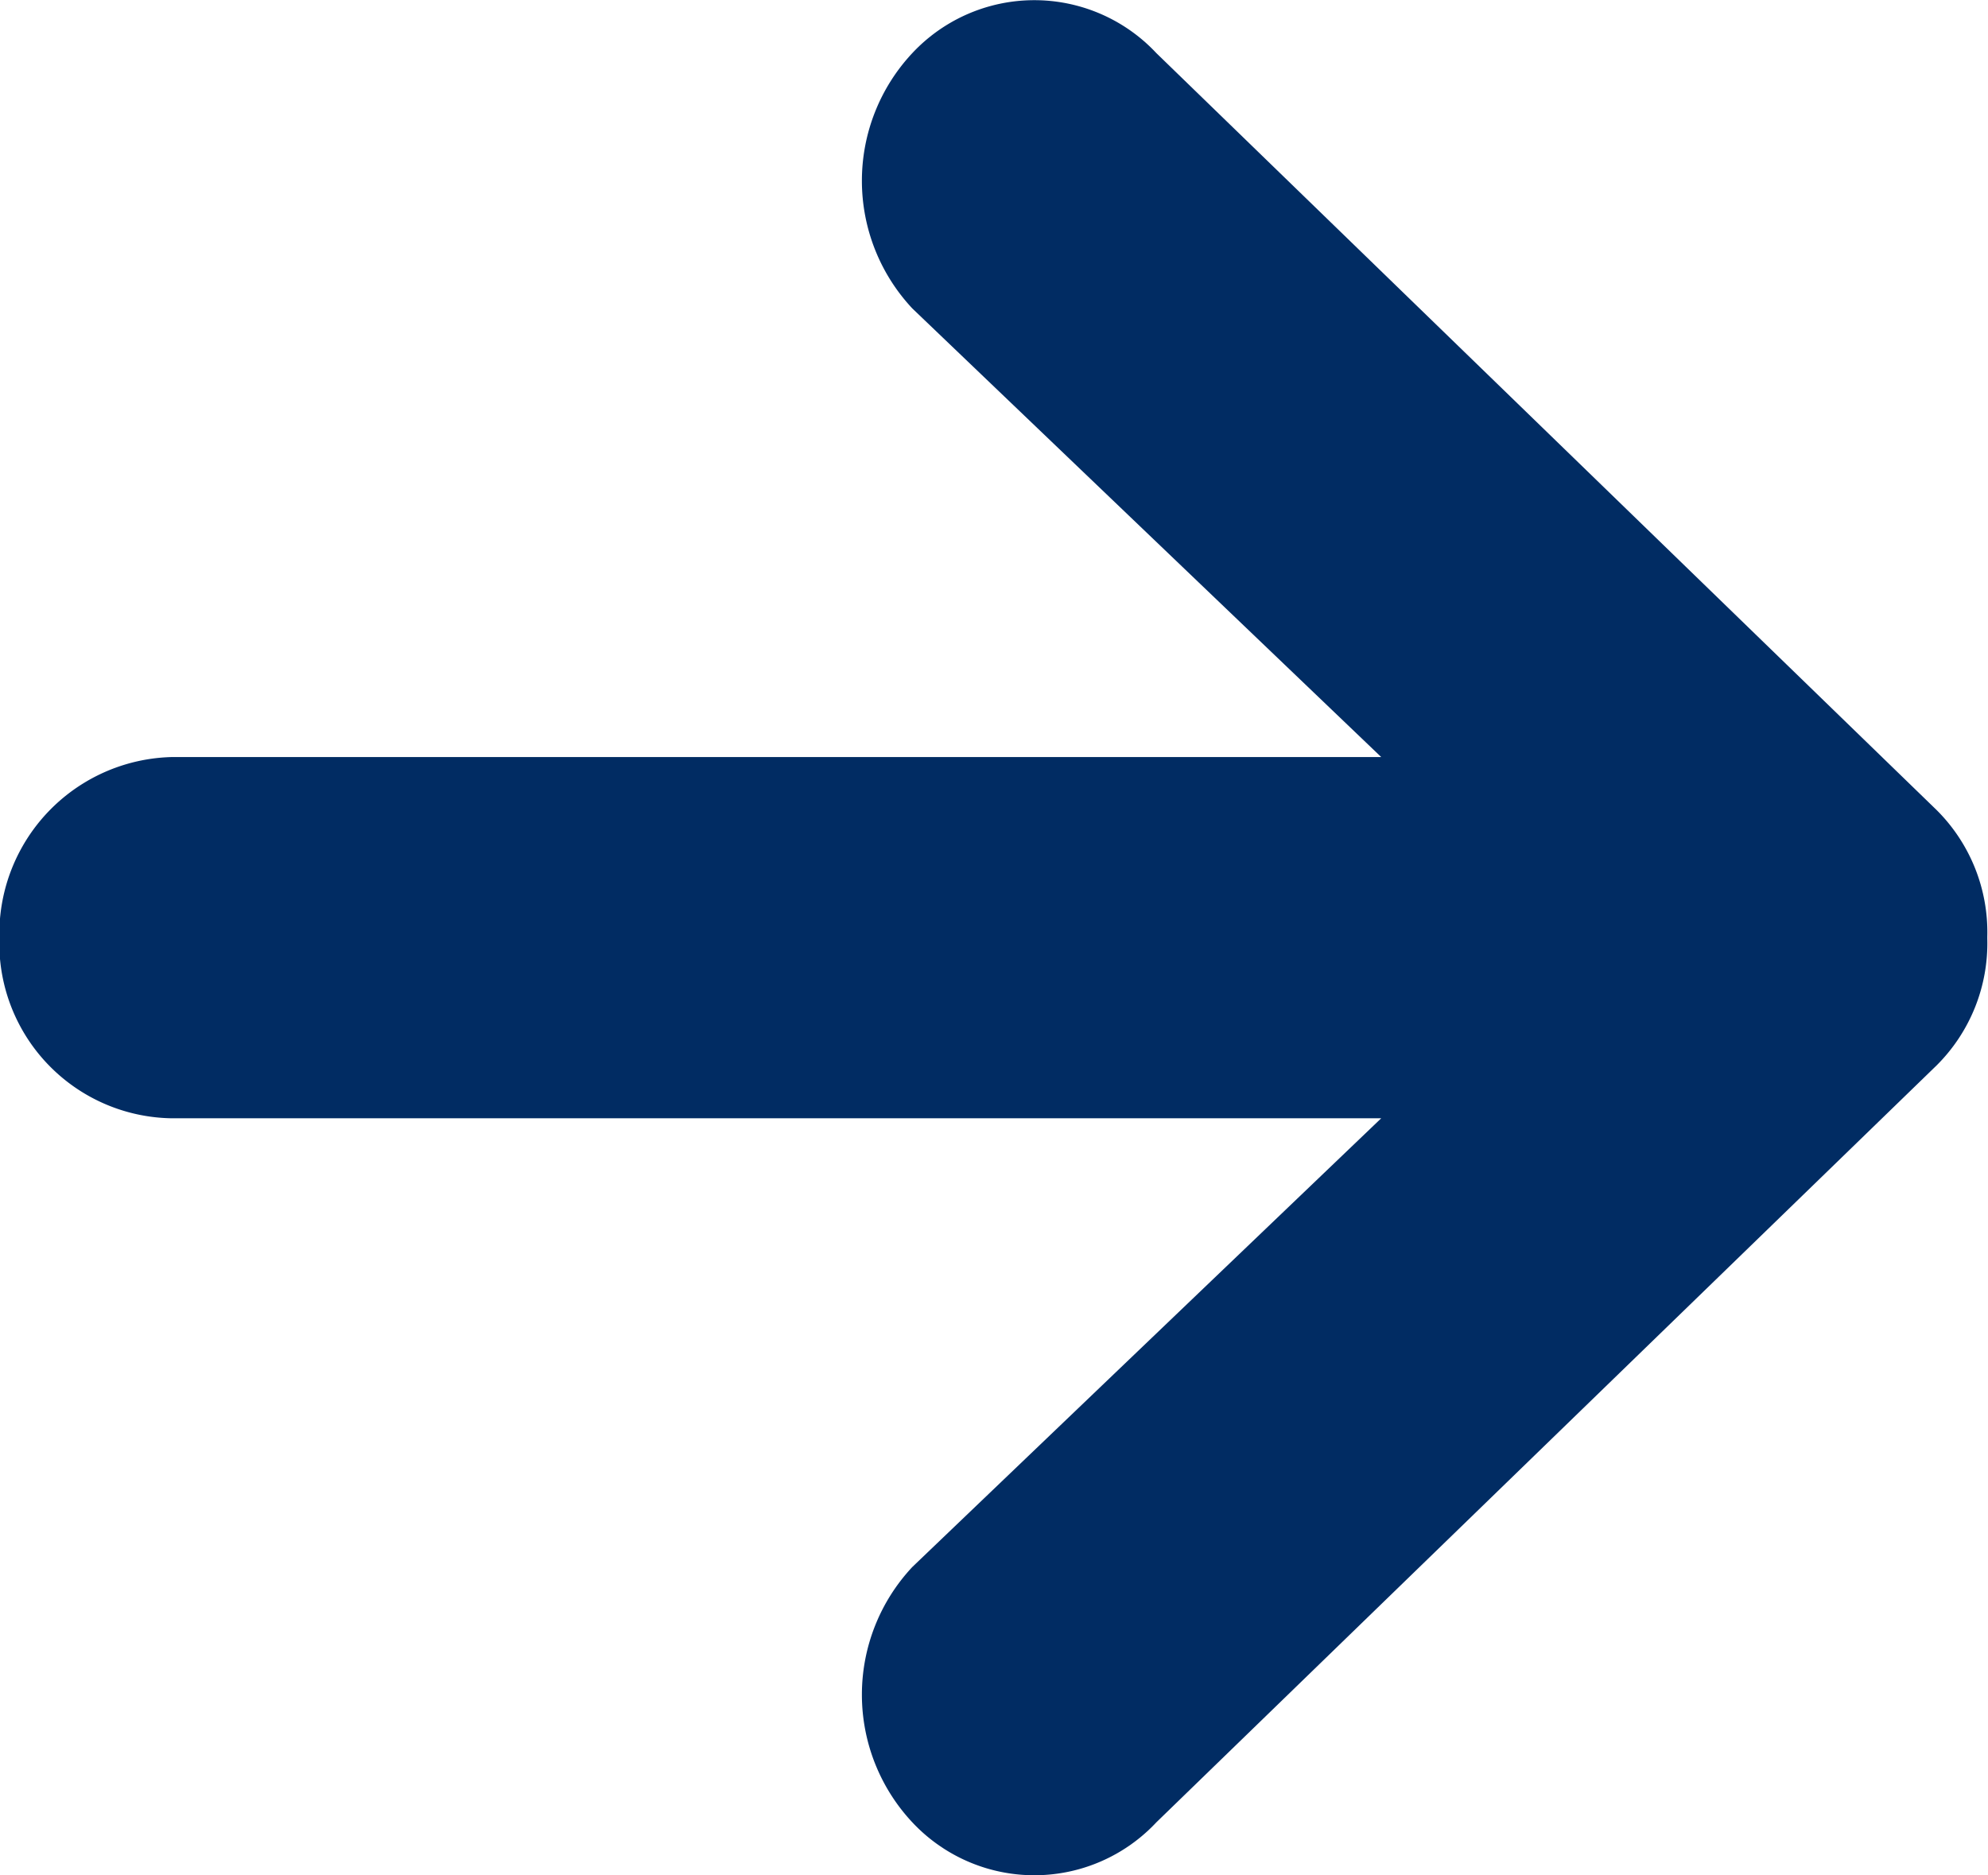 <svg xmlns="http://www.w3.org/2000/svg" width="19.618" height="18.506" viewBox="0 0 19.618 18.506">
  <path id="Icon_ionic-md-arrow-round-back" data-name="Icon ionic-md-arrow-round-back" d="M23.543,13.8H11.613L16.24,9.372a1.844,1.844,0,0,0,0-2.52,1.649,1.649,0,0,0-2.408,0l-7.7,7.47a1.7,1.7,0,0,0-.5,1.249v.022a1.7,1.7,0,0,0,.5,1.249l7.7,7.47a1.649,1.649,0,0,0,2.408,0,1.844,1.844,0,0,0,0-2.52l-4.627-4.427h11.93a1.745,1.745,0,0,0,1.706-1.784A1.727,1.727,0,0,0,23.543,13.8Z" transform="translate(25.243 24.836) rotate(180)" fill="#012c63"/>
</svg>
